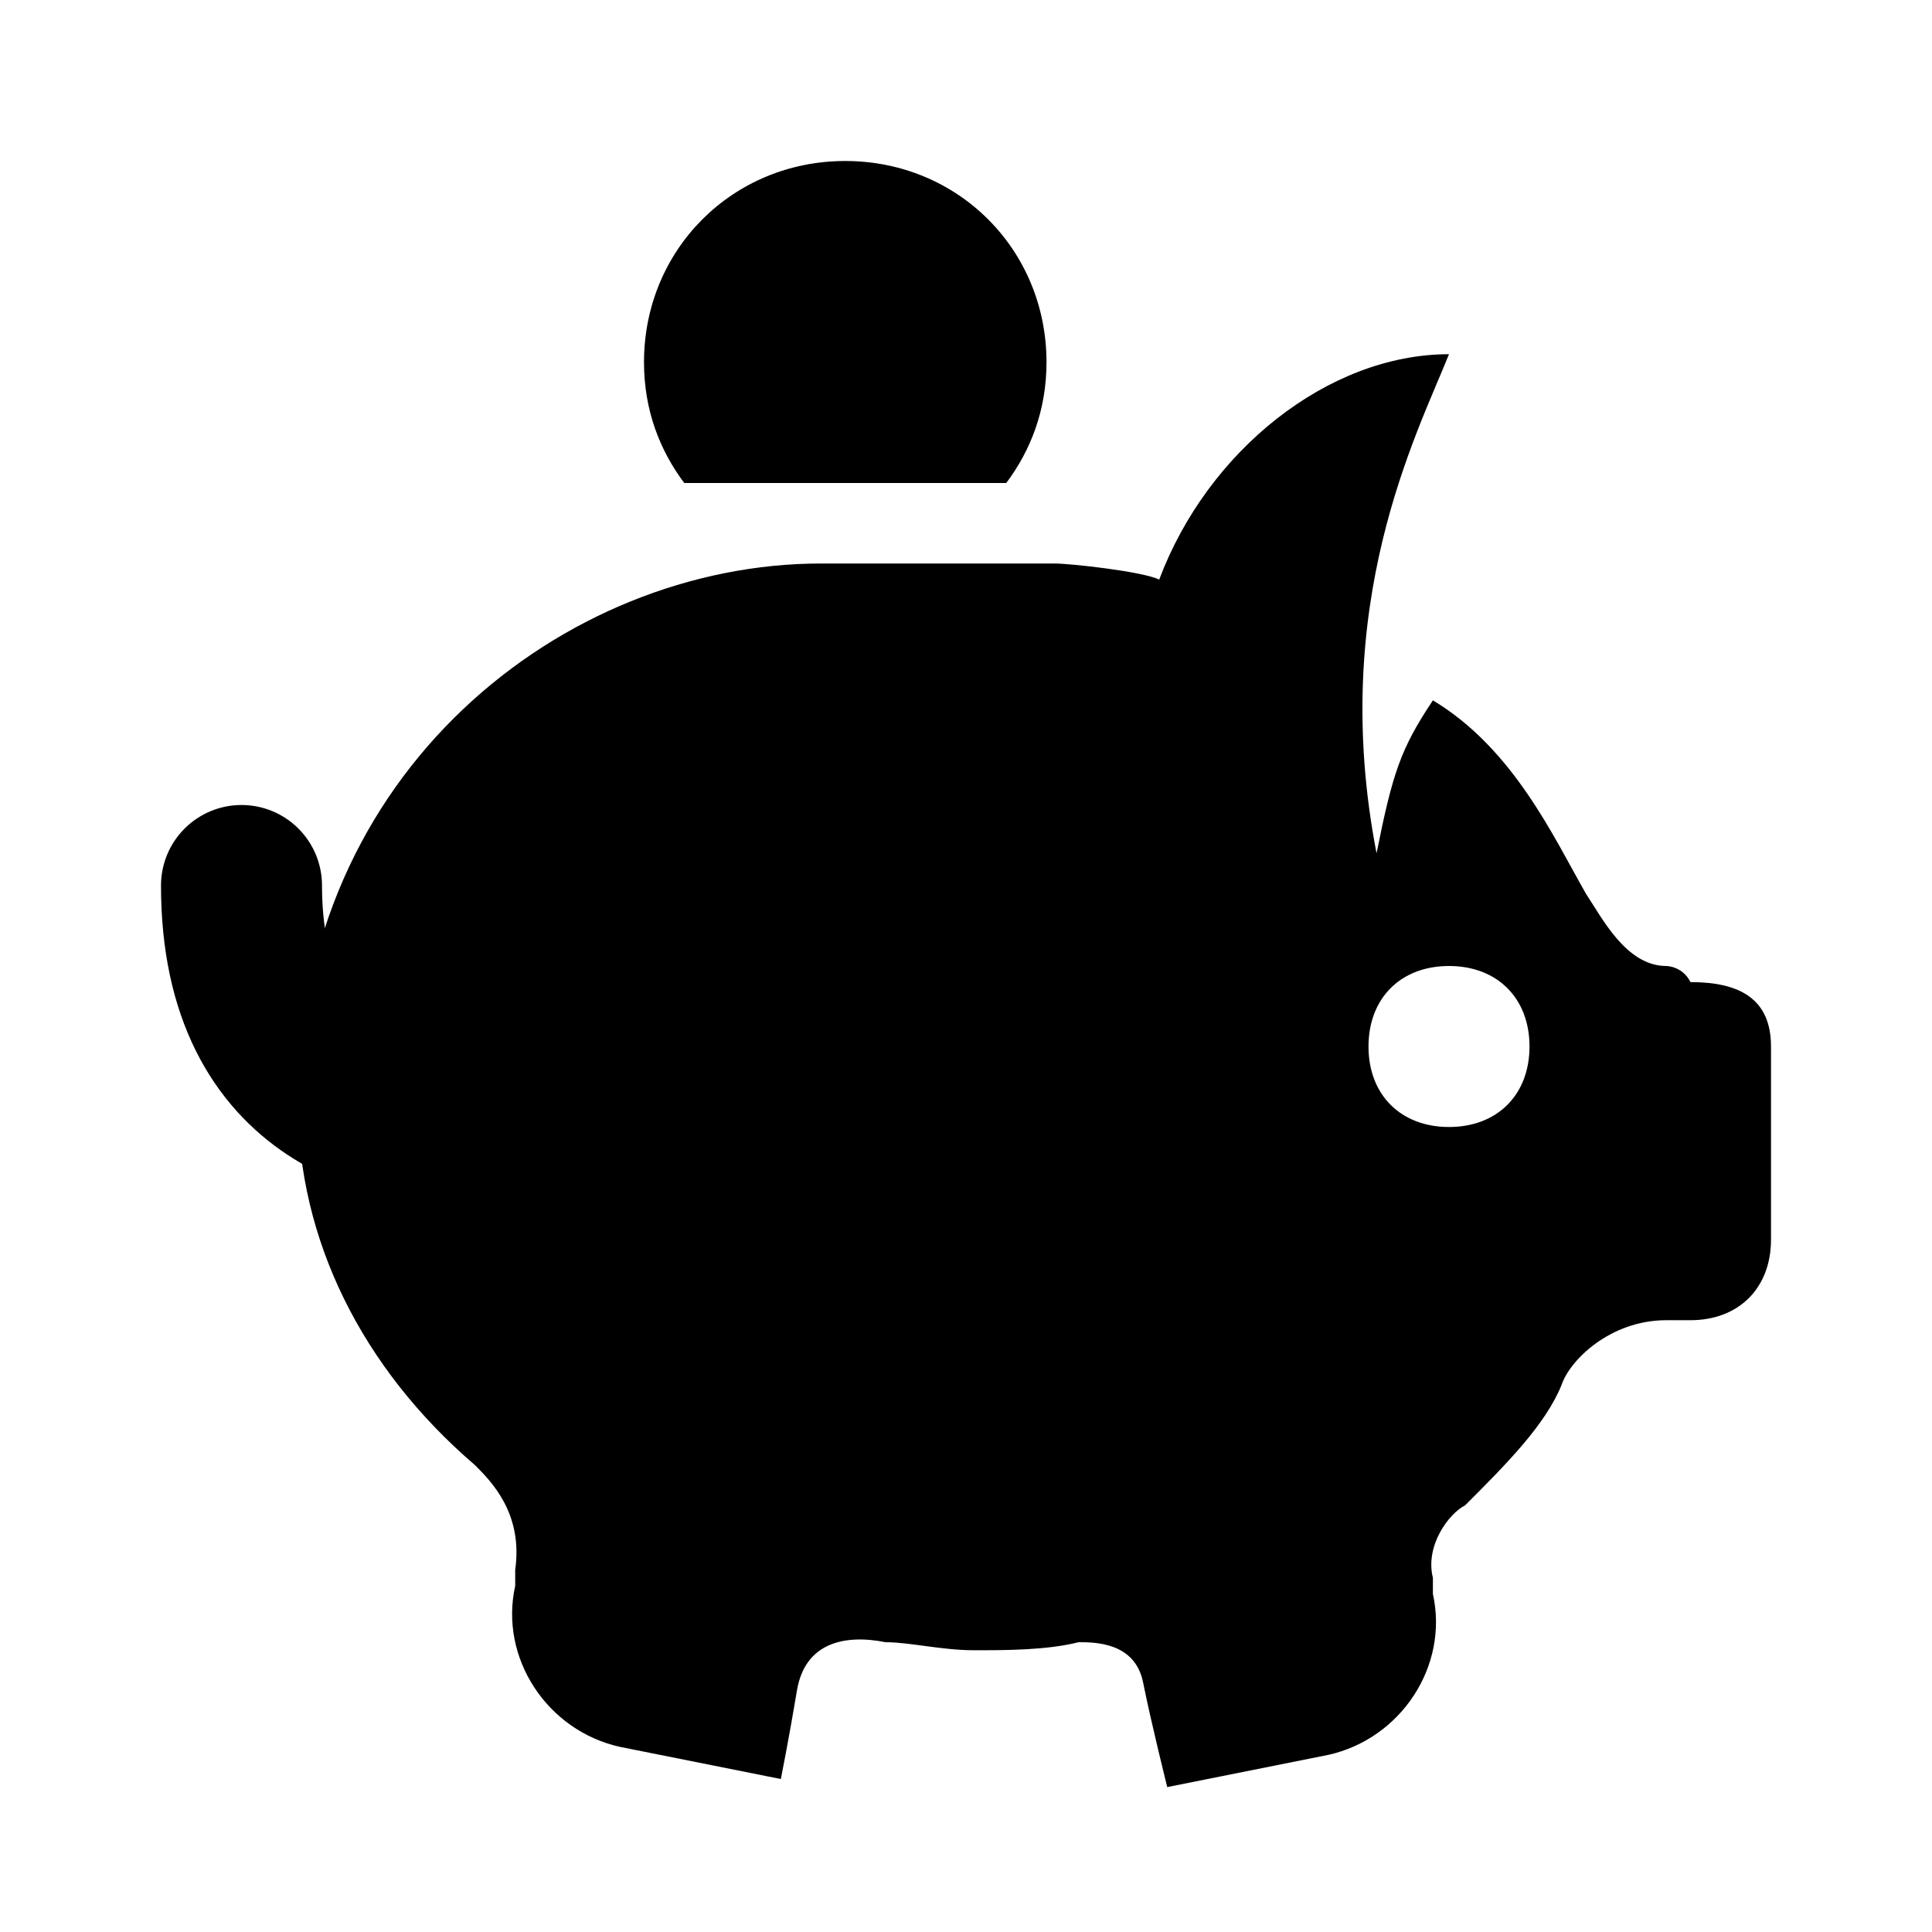 <?xml version="1.0" ?><!DOCTYPE svg  PUBLIC '-//W3C//DTD SVG 1.0//EN'  'http://www.w3.org/TR/2001/REC-SVG-20010904/DTD/svg10.dtd'><svg enable-background="new 0 0 24 24" id="Layer_1" version="1.0" viewBox="0 0 24 24" xml:space="preserve" xmlns="http://www.w3.org/2000/svg" xmlns:xlink="http://www.w3.org/1999/xlink"><path d="M20.7,12c-0.5,0-0.8-0.6-1-0.9c-0.4-0.7-0.9-1.8-1.9-2.4c-0.4,0.6-0.5,0.9-0.7,1.9c-0.6-3.1,0.5-5.2,0.9-6.2  c-1.5,0-3,1.2-3.6,2.8C14.2,7.1,13.3,7,13.1,7h-2.9C7,7,3.7,9.6,3.7,13.7c0,1.7,0.8,3.3,2.2,4.5c0.2,0.2,0.6,0.6,0.5,1.3  c0,0.1,0,0.1,0,0.2c-0.2,0.9,0.4,1.8,1.3,2l2,0.4c0,0,0.1-0.5,0.2-1.1c0.1-0.6,0.6-0.7,1.1-0.6c0.3,0,0.7,0.1,1.1,0.1  c0.4,0,0.9,0,1.3-0.1c0.2,0,0.7,0,0.8,0.5c0.1,0.5,0.3,1.3,0.3,1.3l2-0.4c0.9-0.2,1.5-1.1,1.3-2c0-0.1,0-0.2,0-0.2  c-0.1-0.4,0.2-0.8,0.4-0.9c0.5-0.5,1-1,1.2-1.5c0.1-0.3,0.6-0.8,1.3-0.8H21c0.6,0,1-0.4,1-1v-2.4c0-0.6-0.4-0.8-1-0.8  C20.9,12,20.7,12,20.7,12z M18,14c-0.6,0-1-0.4-1-1s0.4-1,1-1s1,0.4,1,1S18.6,14,18,14z"/><path d="  M6,14c-1,0-3-0.3-3-3" fill="none" stroke="#000000" stroke-linecap="round" stroke-linejoin="round" stroke-miterlimit="10" stroke-width="2"/><path d="M12.5,6C12.8,5.6,13,5.1,13,4.5C13,3.1,11.9,2,10.5,2S8,3.1,8,4.5C8,5.1,8.2,5.6,8.5,6H12.5z"/></svg>